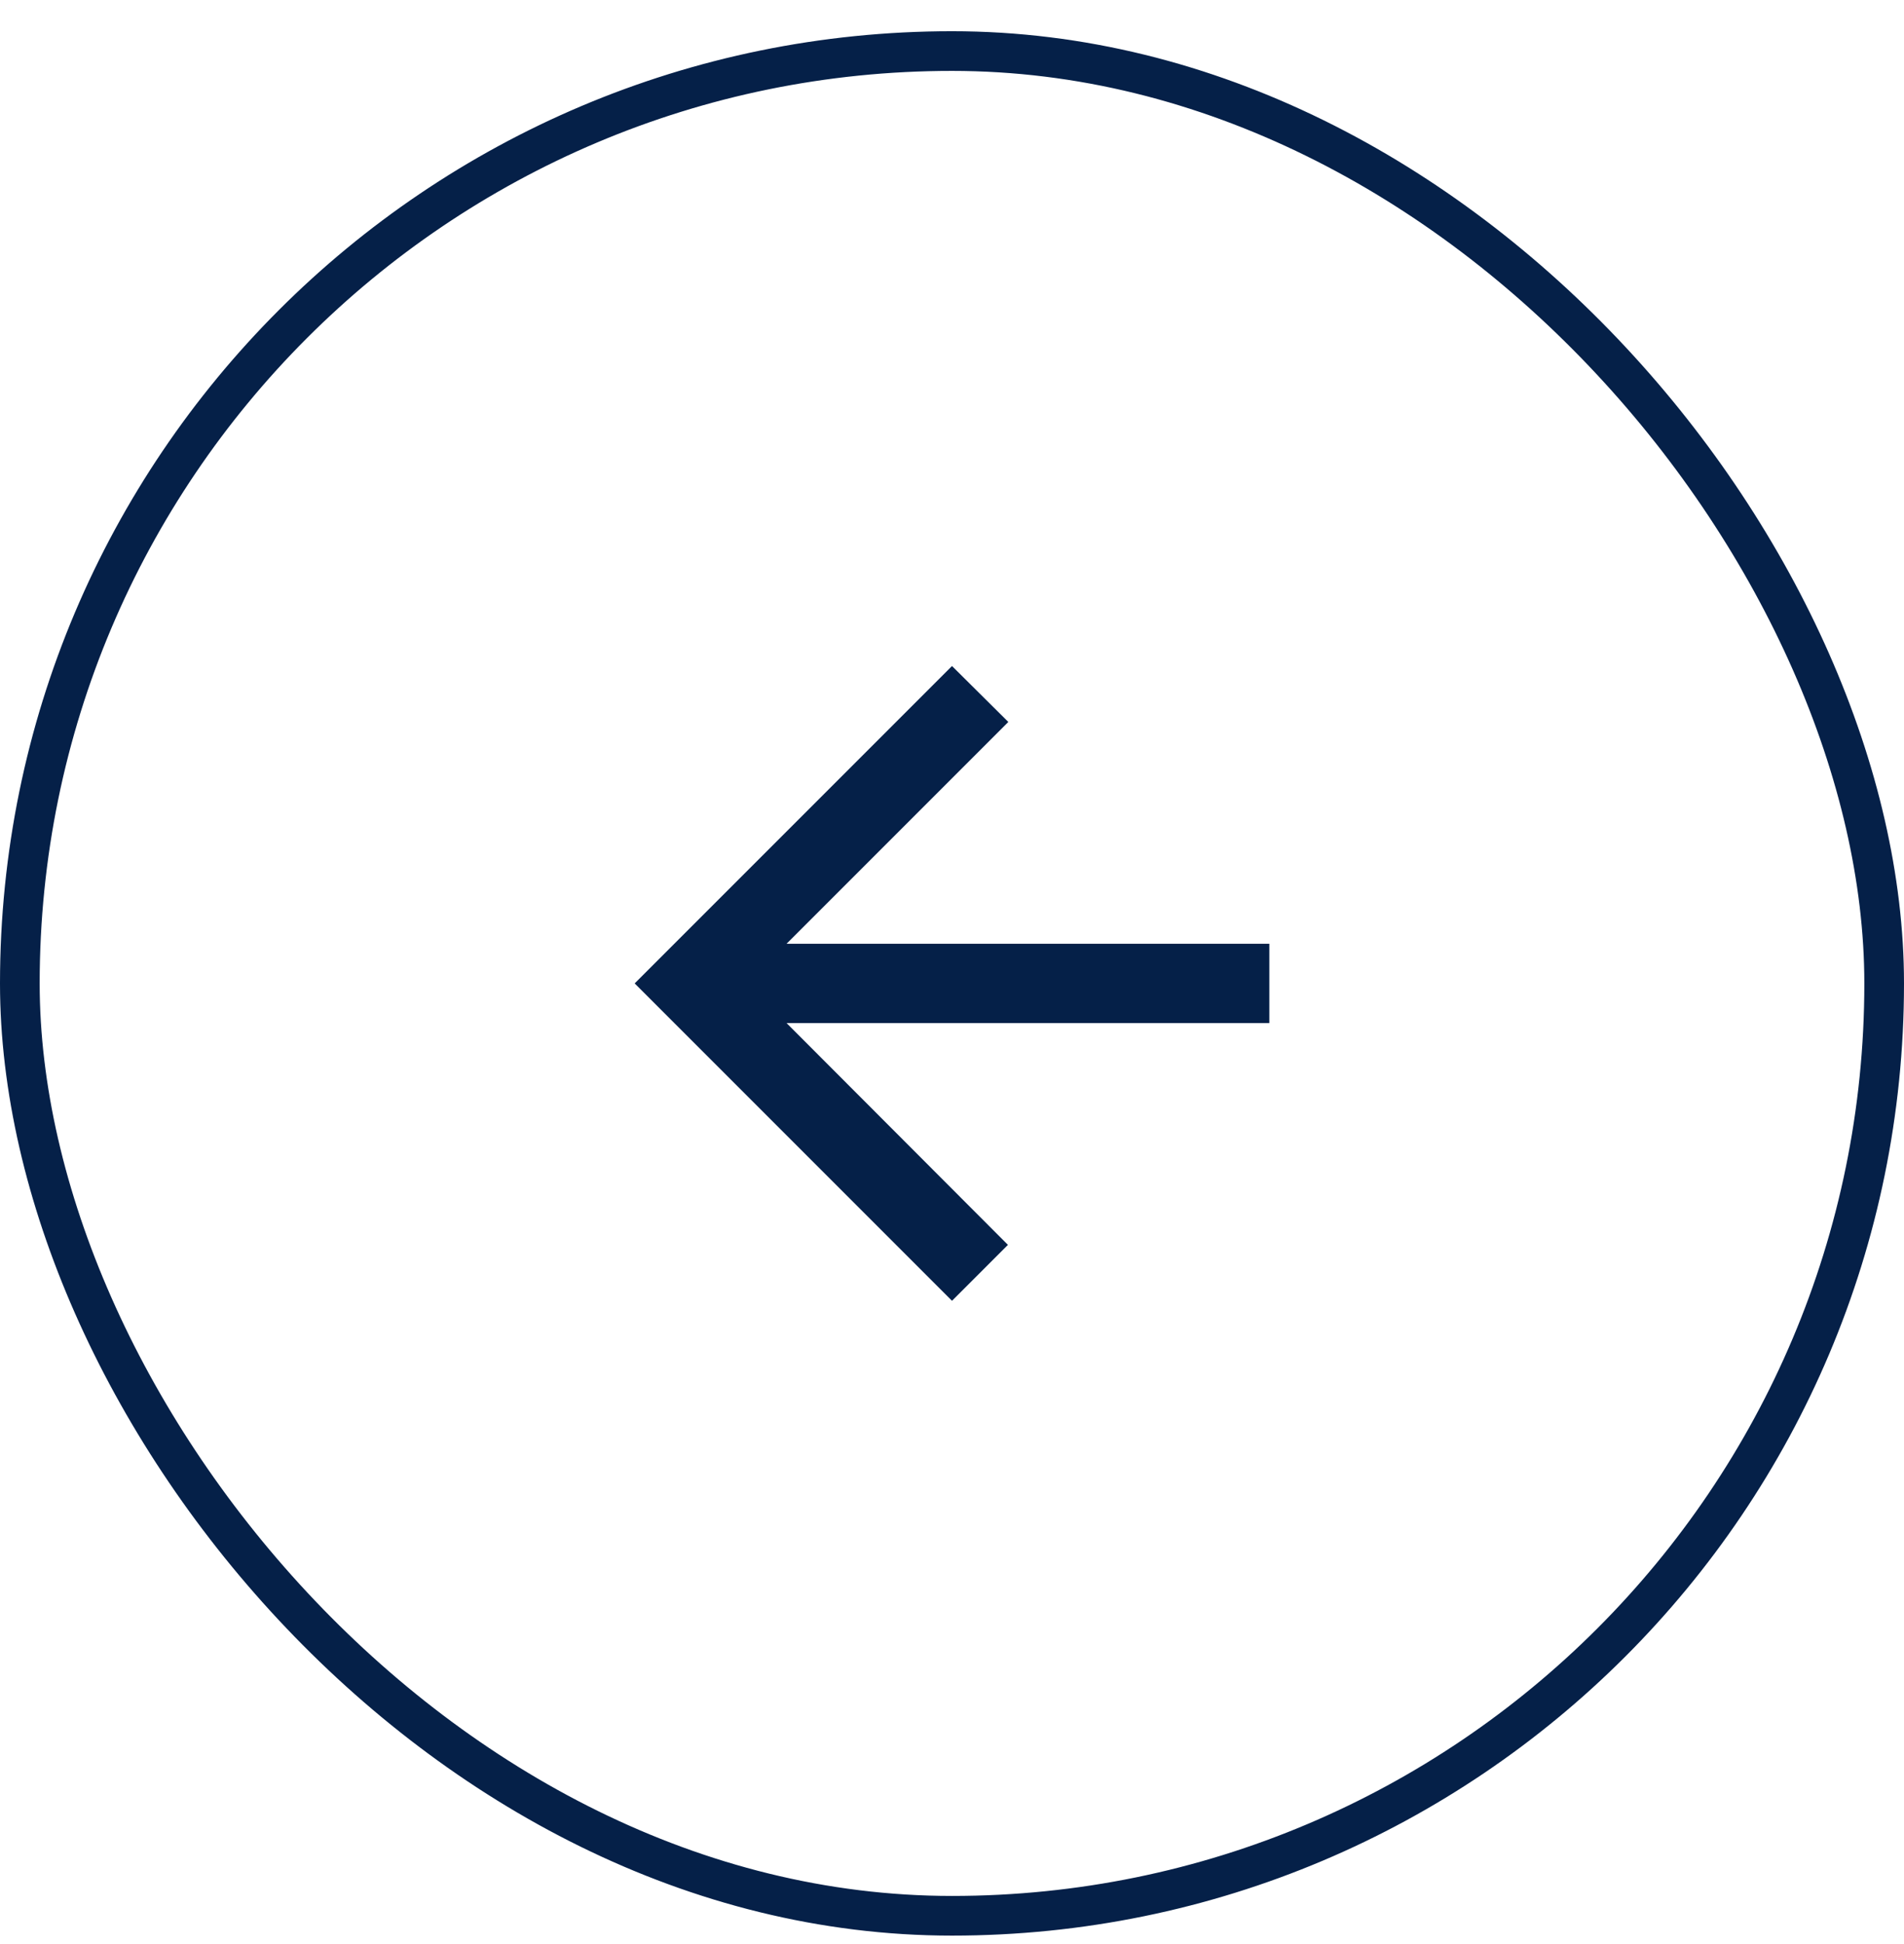 <svg width="48" height="49" viewBox="0 0 48 49" fill="none" xmlns="http://www.w3.org/2000/svg">
<path d="M32 23.787H19.83L25.42 18.197L24 16.787L16 24.787L24 32.787L25.41 31.377L19.83 25.787H32V23.787Z" fill="#052048"/>
<rect x="0.5" y="1.287" width="47" height="47" rx="23.5" stroke="#052048"/>
</svg>
